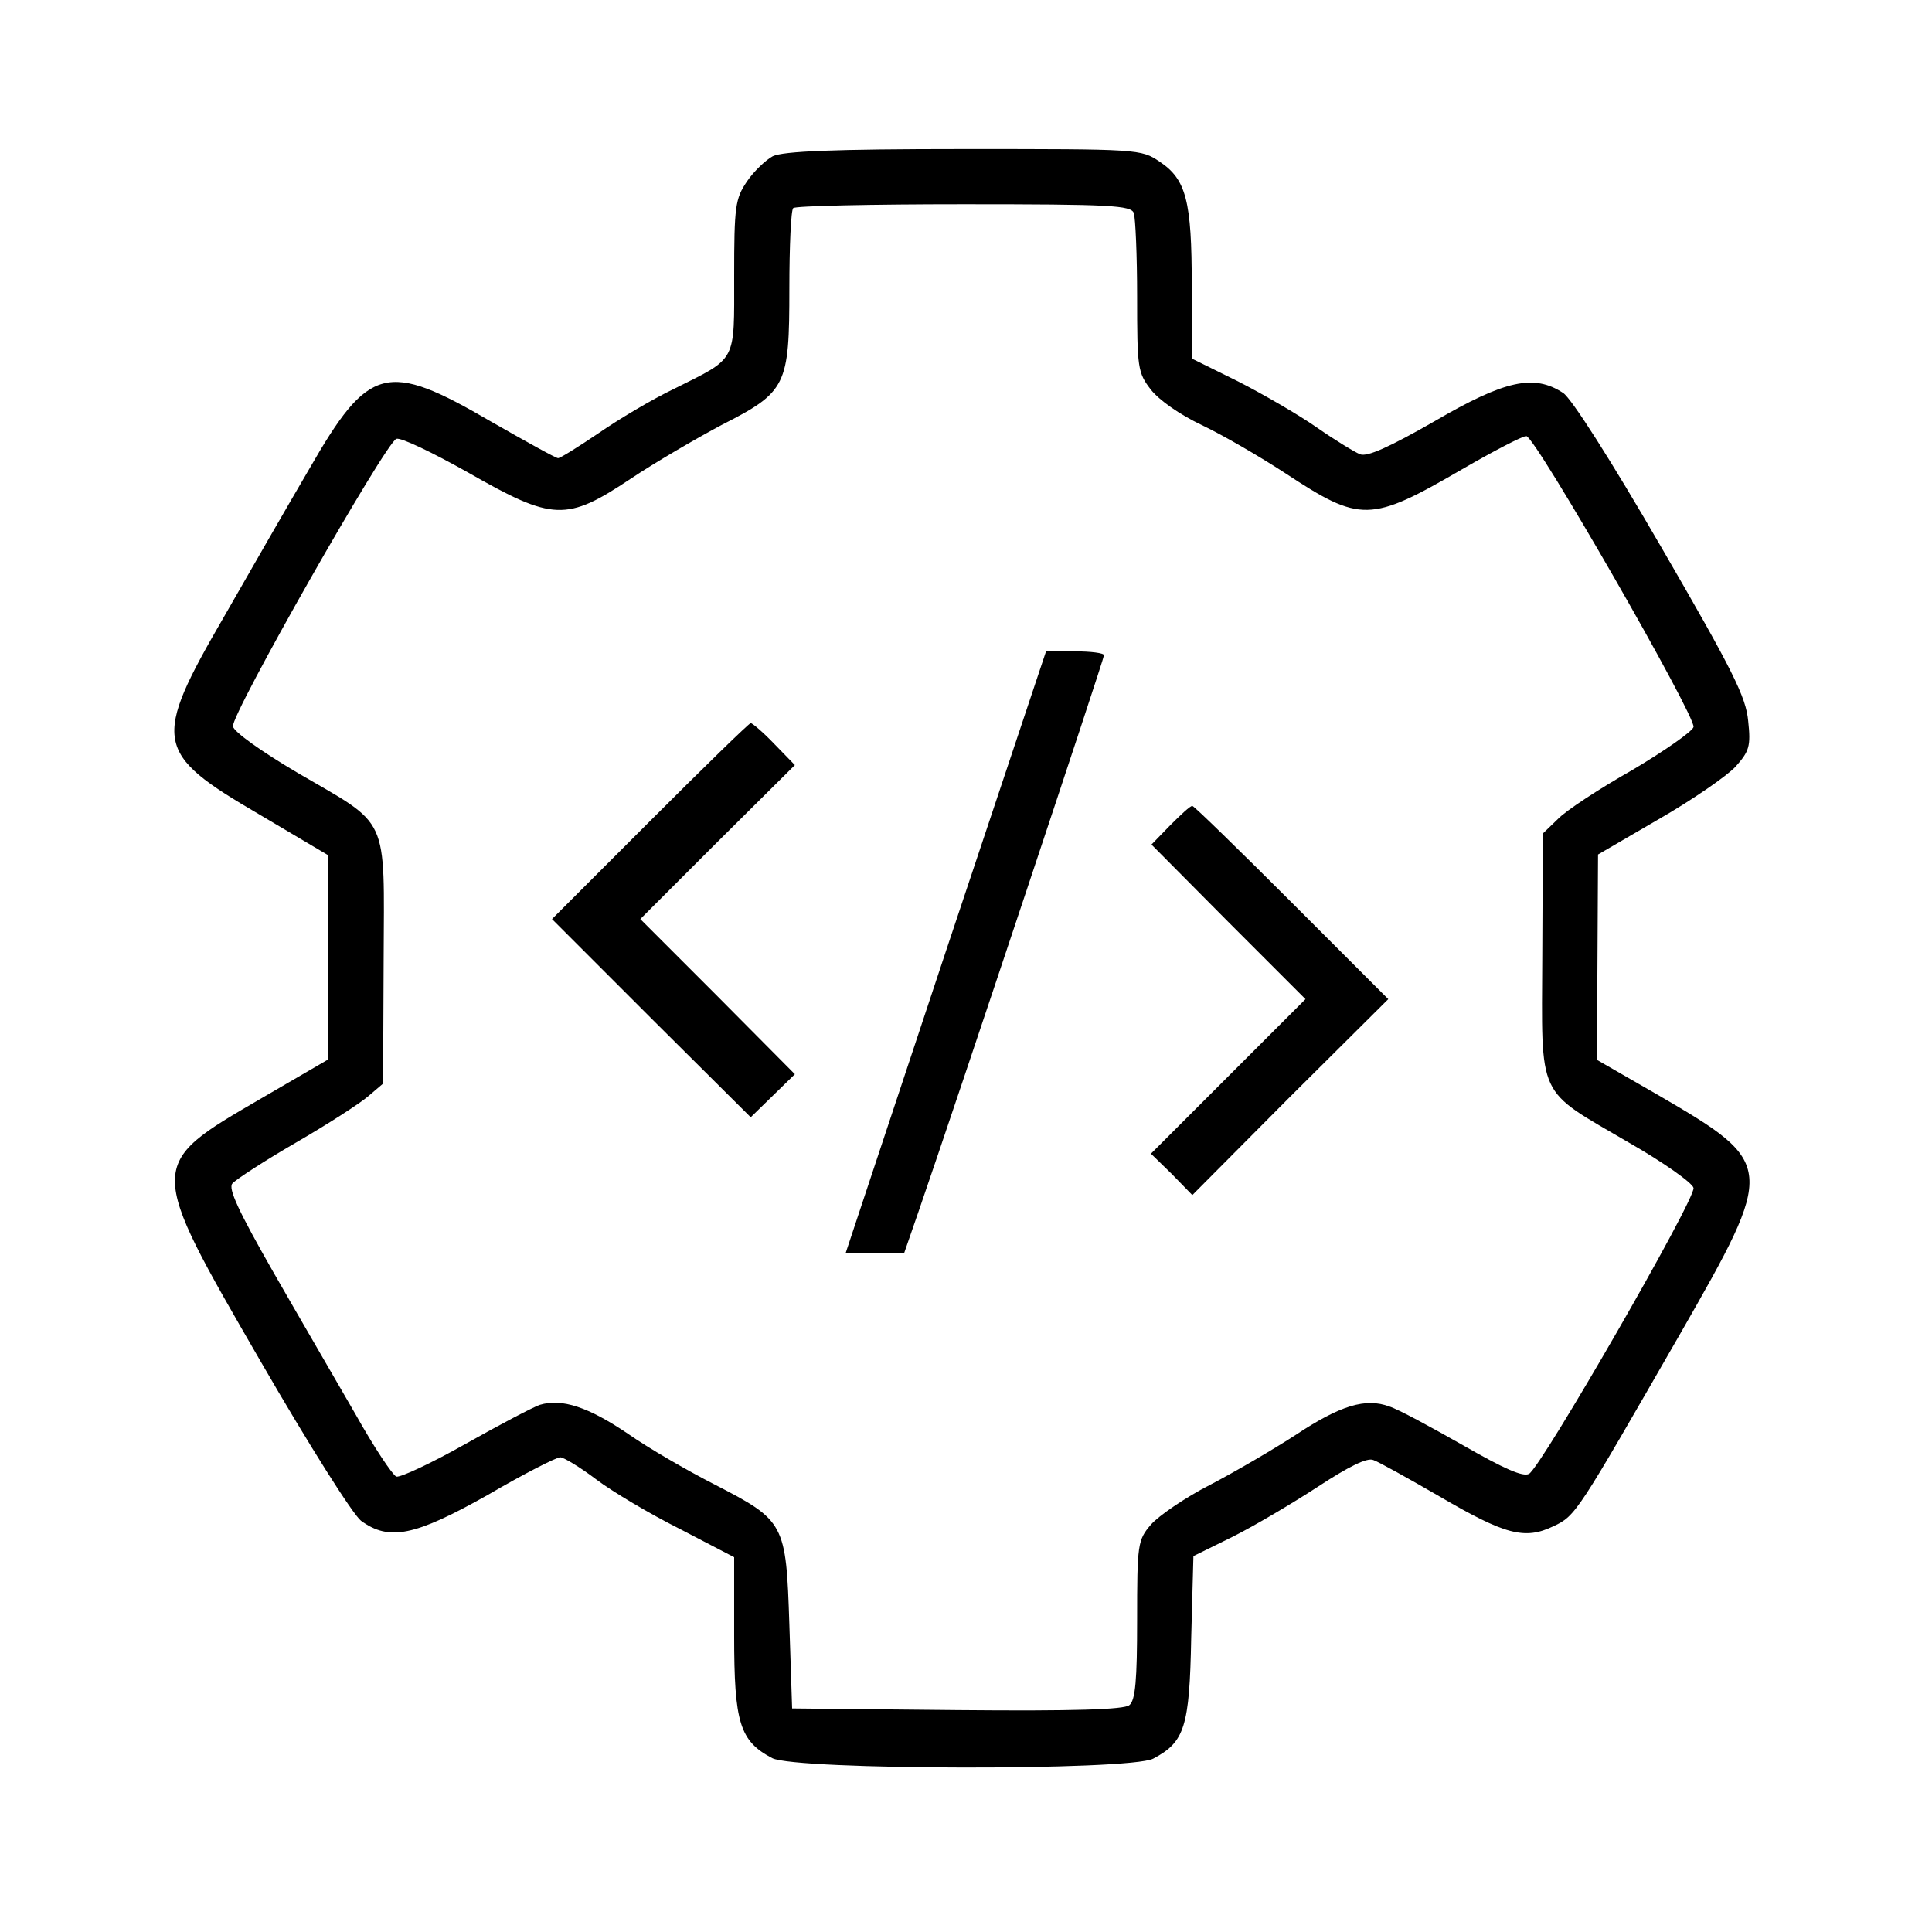 <?xml version="1.0" standalone="no"?>
<!DOCTYPE svg PUBLIC "-//W3C//DTD SVG 20010904//EN"
 "http://www.w3.org/TR/2001/REC-SVG-20010904/DTD/svg10.dtd">
<svg version="1.0" xmlns="http://www.w3.org/2000/svg"
 width="350pt" height="350pt" viewBox="0 0 350 350"
 preserveAspectRatio="xMidYMid meet">
<g transform="translate(0,350) scale(0.1,-0.1)"
fill="#000000" stroke="none">
<path d="M1400 3217 c-13 -7 -35 -28 -47 -46 -21 -31 -23 -45 -23 -171 0 -158
6 -147 -108 -204 -40 -19 -102 -56 -138 -81 -37 -25 -69 -45 -73 -45 -4 0 -58
30 -121 66 -190 111 -222 102 -330 -86 -37 -63 -106 -183 -154 -267 -131 -226
-127 -247 63 -358 l125 -74 1 -185 0 -185 -122 -71 c-208 -121 -208 -118 -1
-476 89 -154 167 -277 182 -289 51 -37 97 -28 230 47 65 38 124 68 131 68 6 0
36 -18 65 -40 29 -22 98 -63 152 -90 l98 -51 0 -142 c0 -158 10 -191 69 -222
43 -22 647 -23 690 -1 57 30 66 57 69 219 l4 148 71 35 c40 20 109 61 155 91
55 36 89 53 100 48 9 -3 63 -33 120 -66 118 -69 154 -79 206 -54 41 19 43 24
230 349 173 302 173 308 -38 431 l-113 65 1 186 1 186 110 64 c61 35 123 78
139 95 25 28 28 37 23 83 -4 43 -27 90 -157 314 -92 159 -163 270 -178 280
-53 35 -106 23 -233 -51 -82 -47 -122 -65 -135 -60 -10 4 -46 26 -79 49 -33
23 -97 60 -142 83 l-83 41 -1 133 c0 153 -10 192 -58 224 -34 23 -37 23 -355
23 -237 0 -327 -4 -346 -13z m654 -103 c3 -9 6 -77 6 -151 0 -130 1 -138 25
-169 15 -19 52 -45 92 -64 38 -18 105 -57 151 -87 137 -90 154 -90 321 7 57
33 109 60 116 60 16 0 307 -507 303 -527 -2 -8 -52 -43 -111 -78 -60 -34 -121
-74 -135 -89 l-27 -26 -1 -221 c-1 -264 -12 -240 157 -339 63 -36 115 -73 117
-82 4 -20 -276 -506 -298 -518 -11 -6 -45 9 -120 52 -58 33 -117 65 -133 70
-43 16 -89 2 -169 -51 -40 -26 -110 -67 -156 -91 -45 -23 -93 -56 -107 -72
-24 -28 -25 -35 -25 -173 0 -108 -3 -145 -14 -154 -9 -8 -100 -11 -312 -9
l-299 3 -5 152 c-6 184 -8 188 -136 254 -49 25 -120 66 -157 92 -71 48 -119
64 -159 52 -12 -4 -73 -36 -135 -71 -62 -35 -118 -61 -125 -59 -7 3 -41 54
-74 113 -34 59 -101 174 -148 256 -64 112 -83 153 -75 162 6 7 58 41 115 74
57 33 116 71 131 84 l27 23 1 224 c1 266 12 241 -156 339 -66 39 -115 74 -117
84 -4 21 276 513 296 521 8 3 66 -25 130 -61 154 -88 178 -89 295 -11 45 30
119 73 164 97 118 60 123 71 123 247 0 77 3 143 7 146 3 4 142 7 309 7 266 0
303 -2 308 -16z"/>
<path d="M1713 1775 l-181 -545 53 0 53 0 27 78 c69 200 335 998 335 1005 0 4
-24 7 -53 7 l-52 0 -182 -545z"/>
<path d="M1177 2012 l-177 -177 180 -180 180 -179 40 39 40 39 -140 141 -140
140 140 140 140 139 -37 38 c-20 21 -40 38 -43 38 -3 0 -85 -80 -183 -178z"/>
<path d="M2120 2005 l-34 -35 139 -140 140 -140 -140 -140 -140 -140 38 -37
37 -38 177 178 178 177 -175 175 c-96 96 -177 175 -180 175 -4 0 -21 -16 -40
-35z"/>
</g>
</svg>
